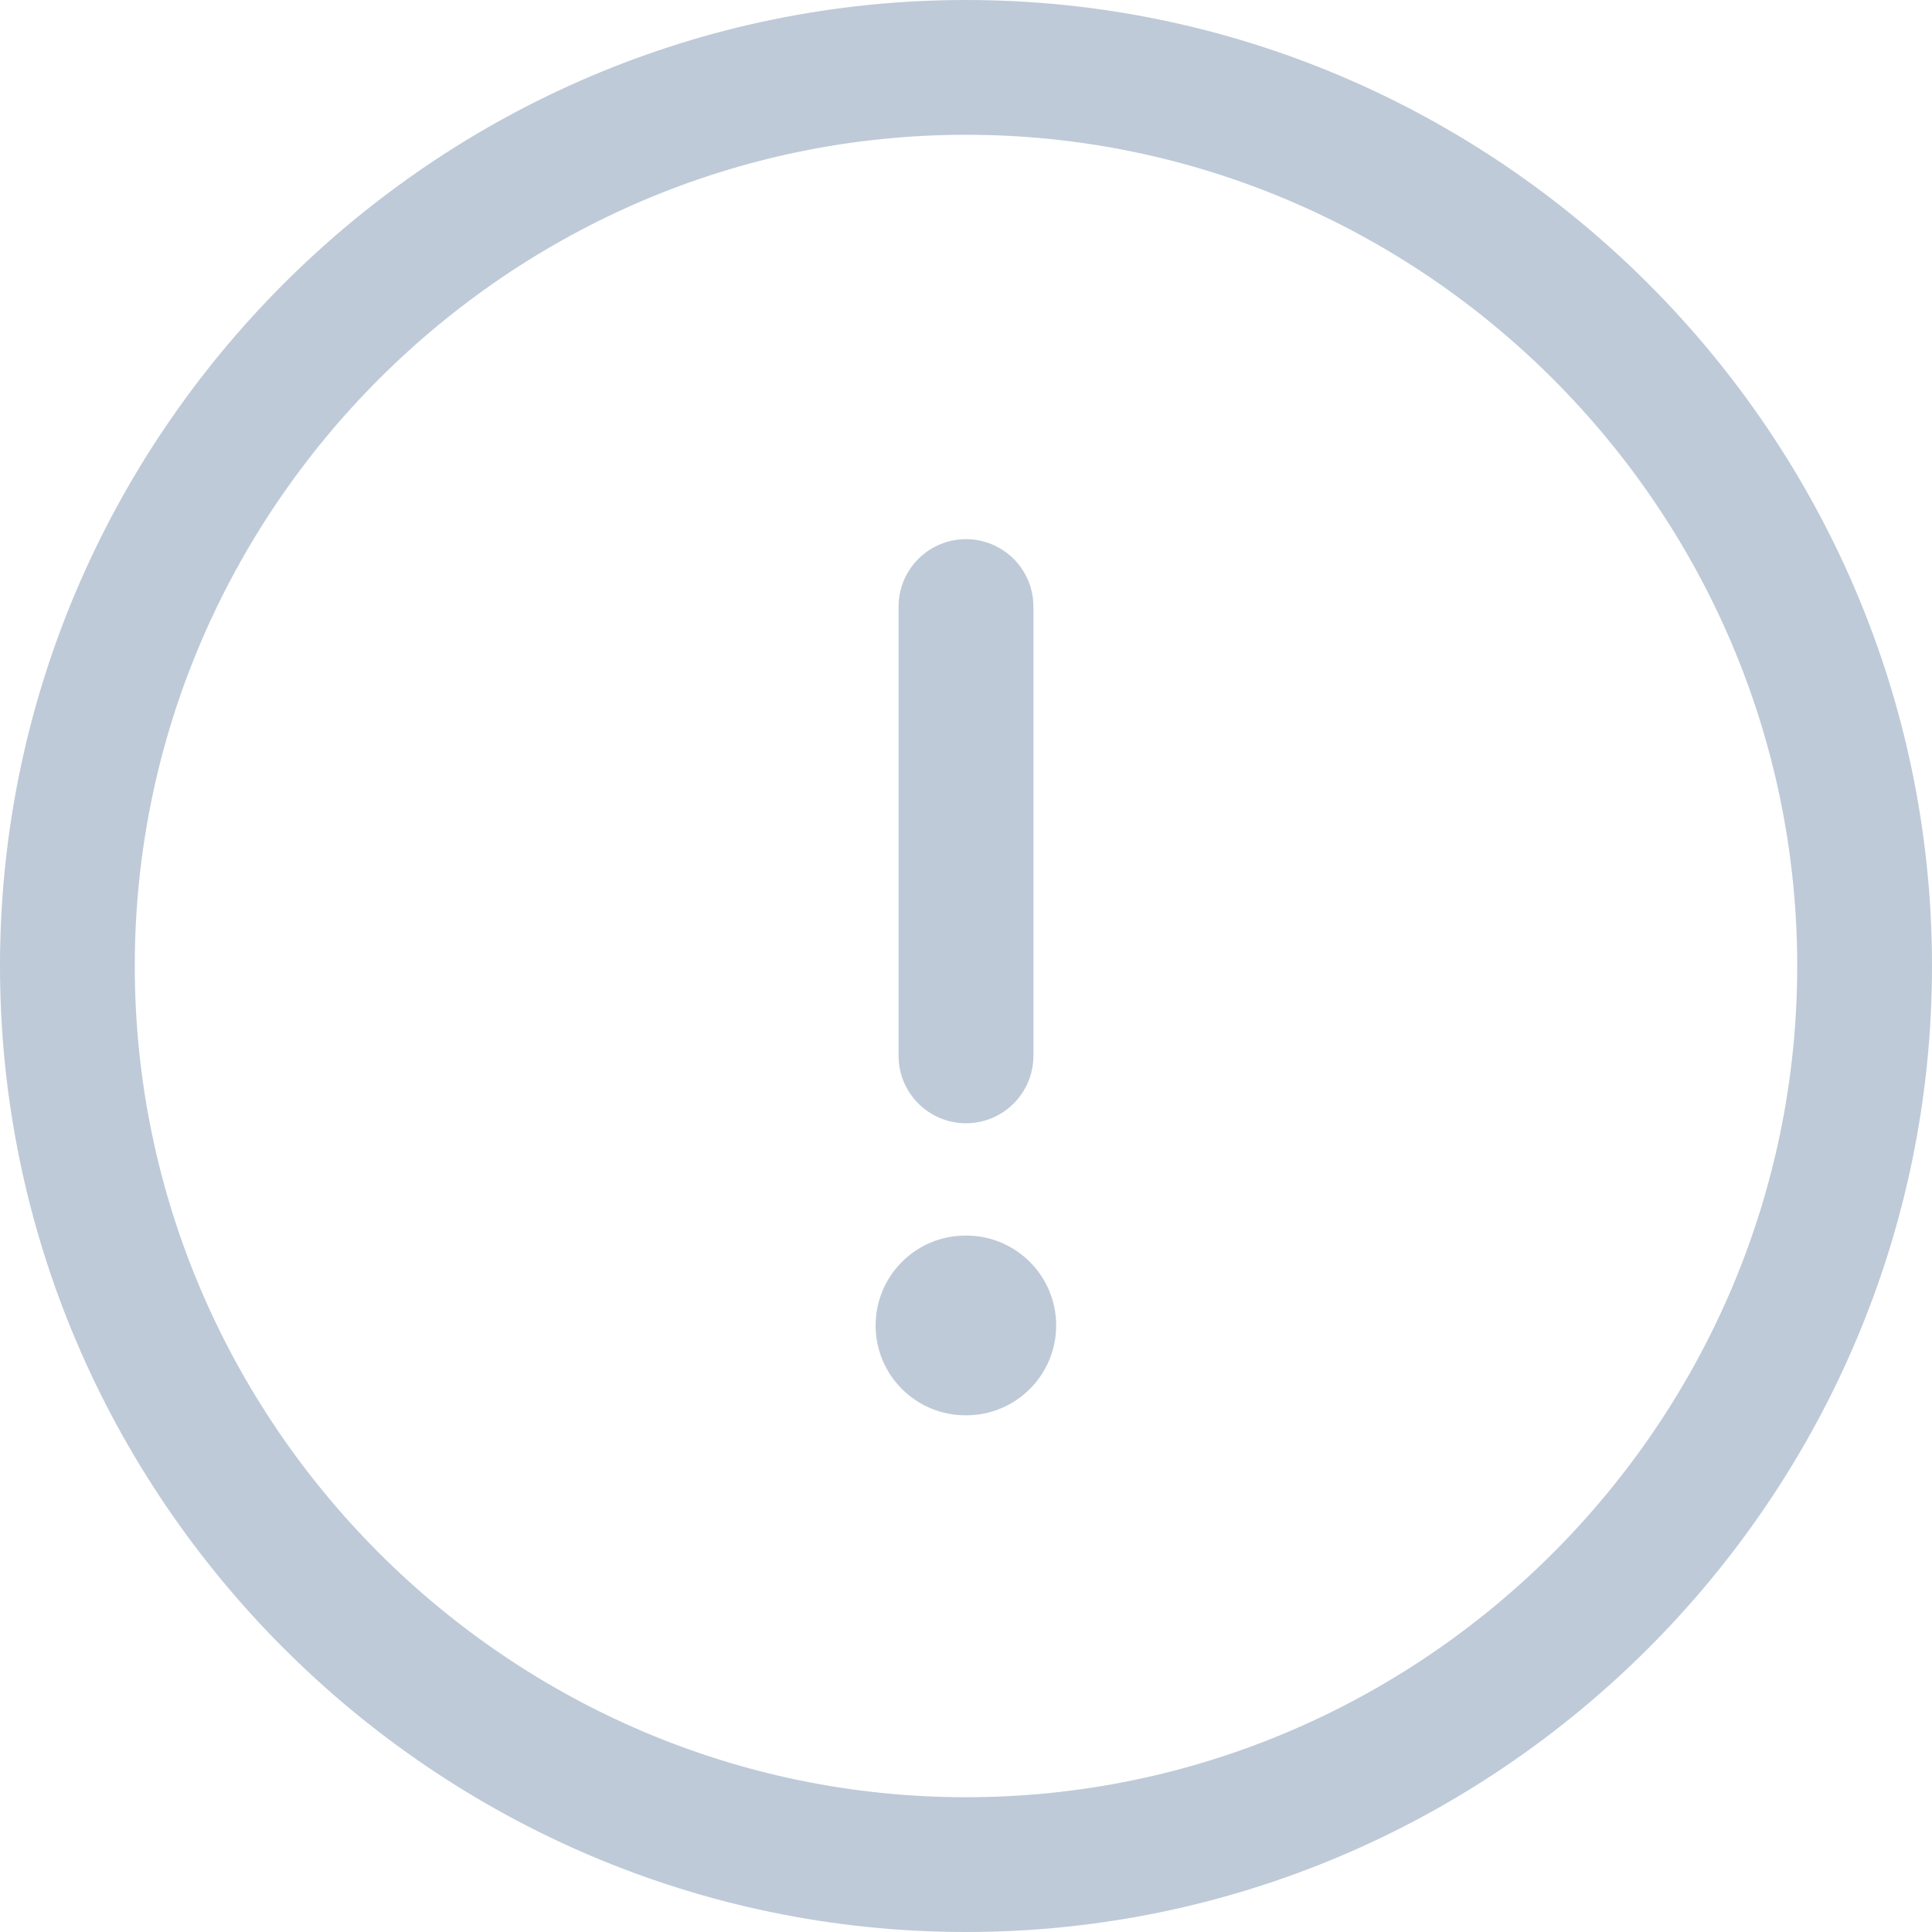 <?xml version="1.0" encoding="UTF-8"?> <svg xmlns="http://www.w3.org/2000/svg" width="54" height="54" viewBox="0 0 54 54" fill="none"> <g opacity="0.5"> <path fill-rule="evenodd" clip-rule="evenodd" d="M0 27C0 12.146 12.146 0 27 0C41.854 0 54 12.146 54 27C54 41.854 41.854 54 27 54C12.146 54 0 41.854 0 27ZM27 3.767C14.226 3.767 3.767 14.226 3.767 27C3.767 39.774 14.226 50.233 27 50.233C39.774 50.233 50.233 39.774 50.233 27C50.233 14.226 39.774 3.767 27 3.767Z" fill="#7E95B1"></path> <path fill-rule="evenodd" clip-rule="evenodd" d="M27 15.07C28.04 15.07 28.884 15.913 28.884 16.953V29.512C28.884 30.552 28.04 31.395 27 31.395C25.96 31.395 25.116 30.552 25.116 29.512V16.953C25.116 15.913 25.96 15.07 27 15.07Z" fill="#7E95B1"></path> <path fill-rule="evenodd" clip-rule="evenodd" d="M24.474 37.047C24.474 35.659 25.598 34.535 26.985 34.535H27.008C28.395 34.535 29.52 35.659 29.52 37.047C29.52 38.434 28.395 39.558 27.008 39.558H26.985C25.598 39.558 24.474 38.434 24.474 37.047Z" fill="#7E95B1"></path> </g> </svg> 